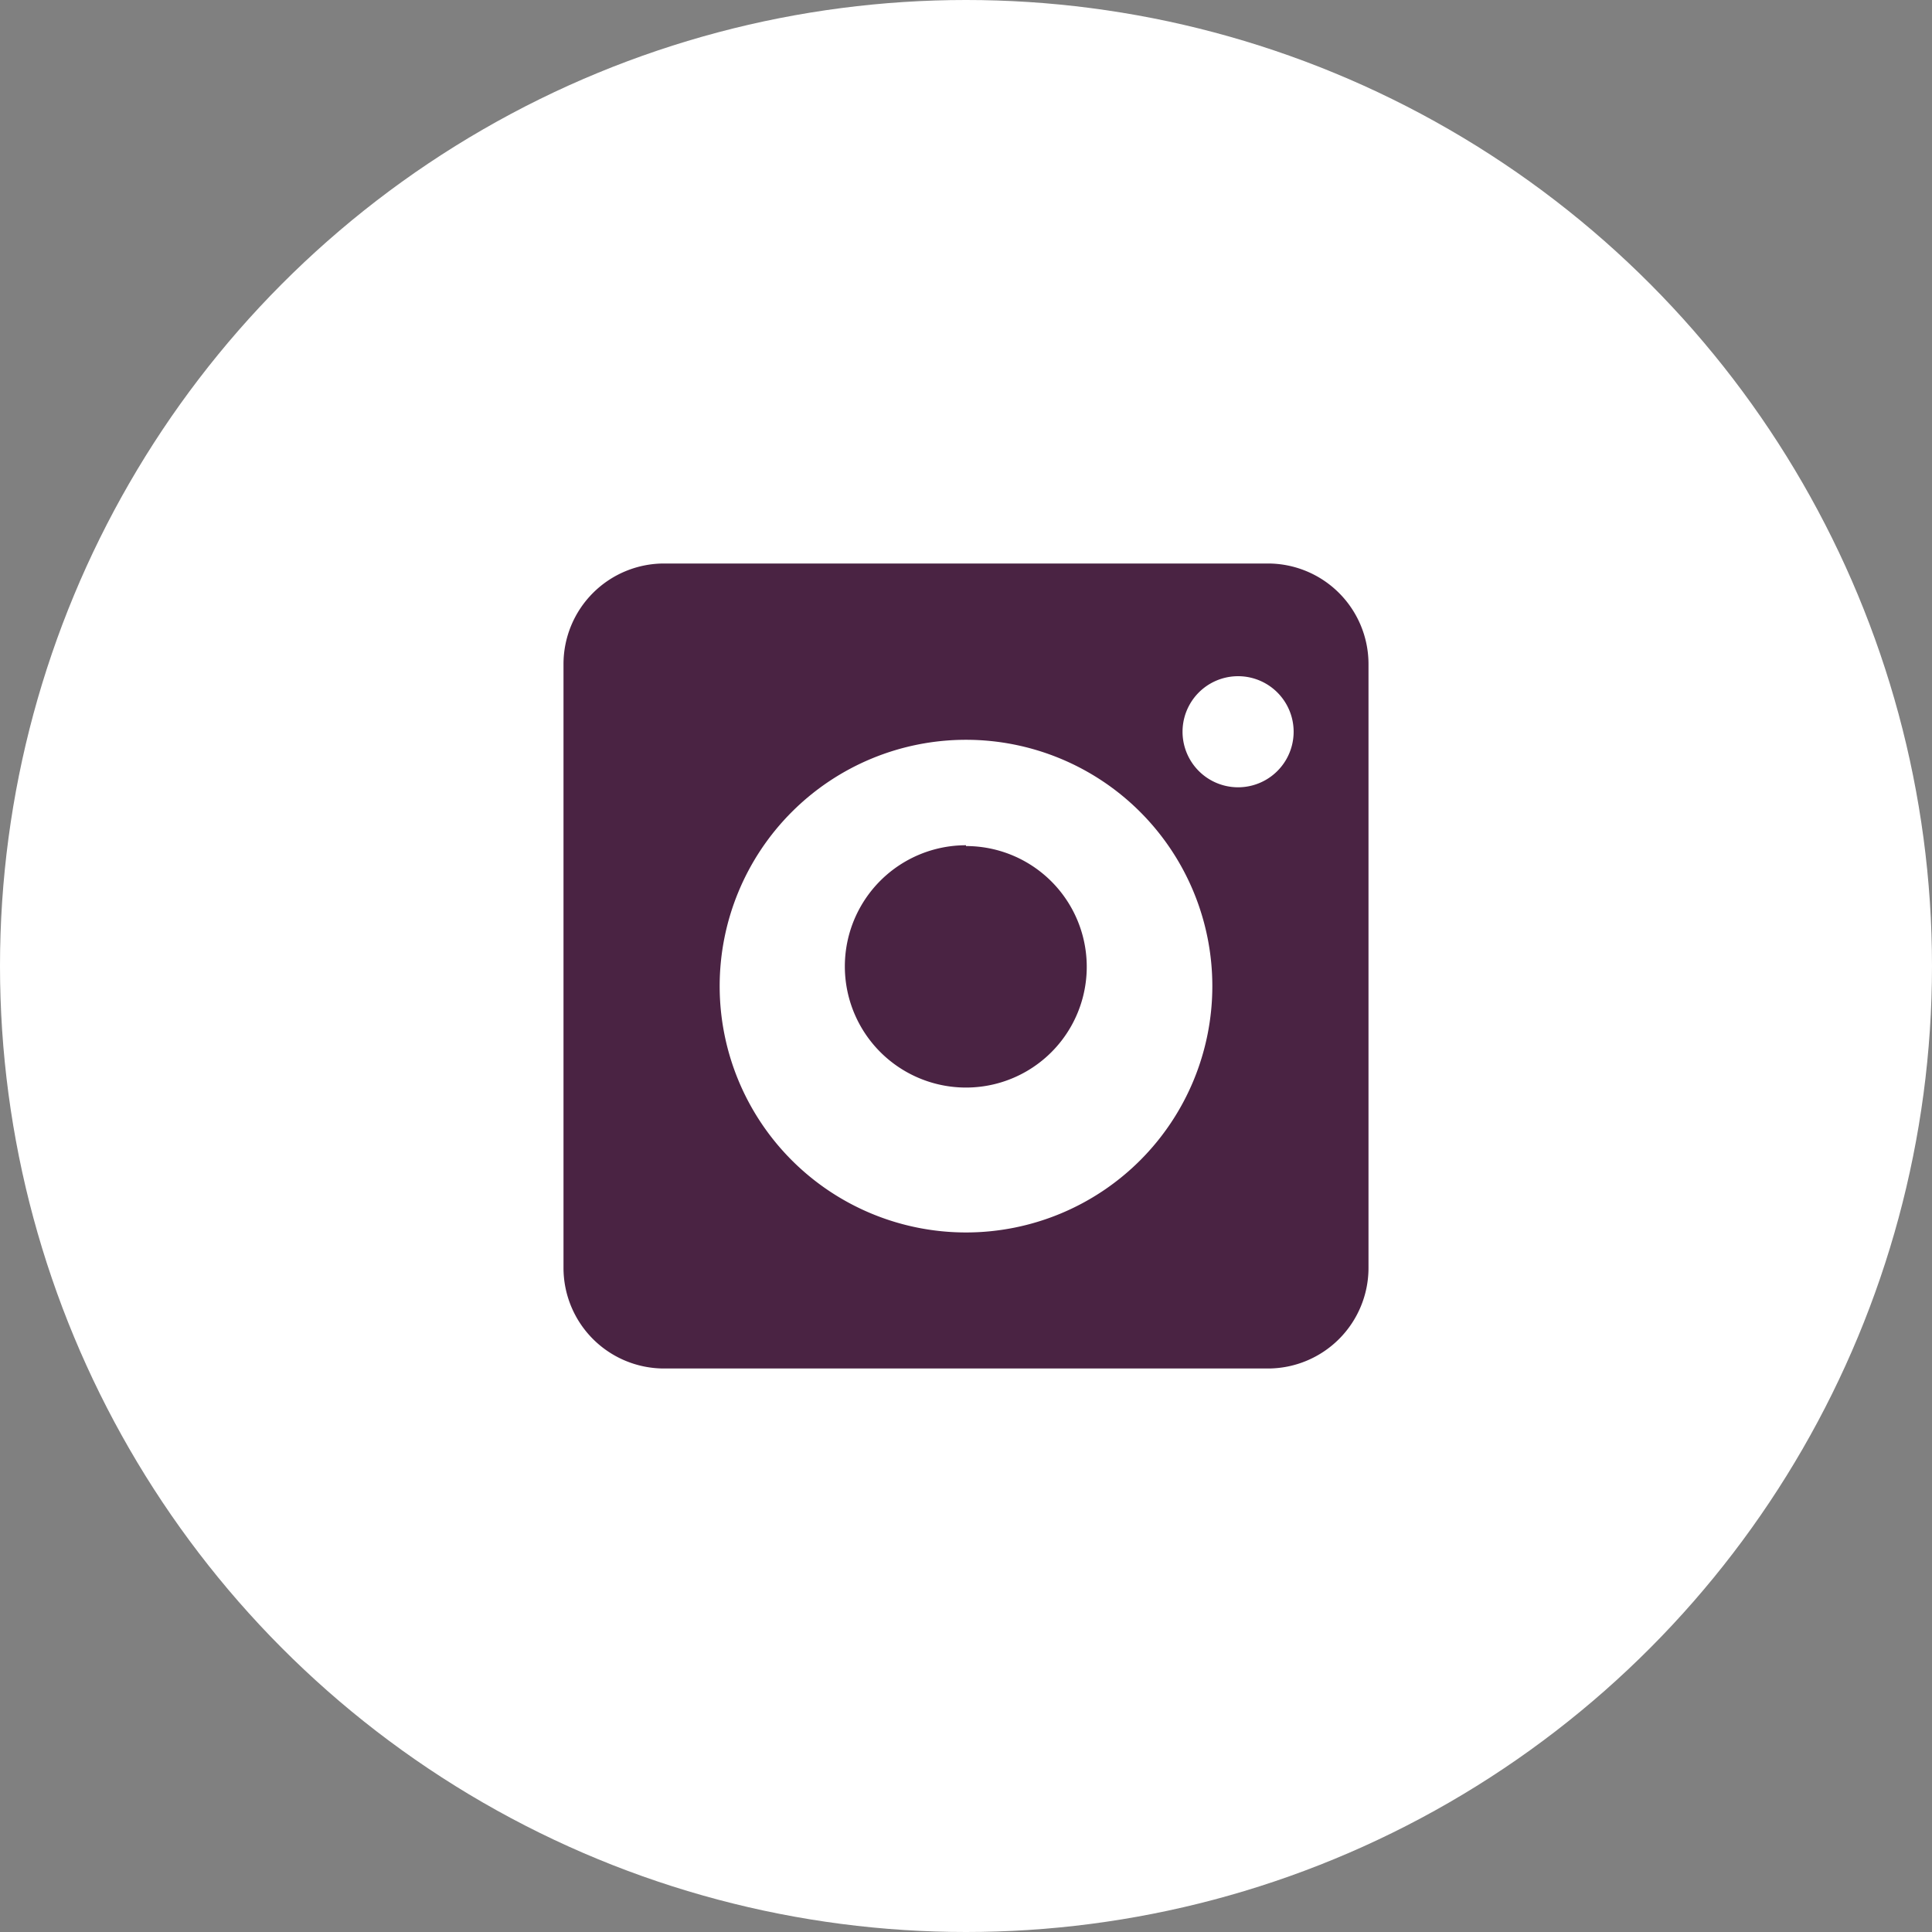 <svg xmlns="http://www.w3.org/2000/svg" width="64" height="64" viewBox="0 0 24 24">
  <rect x="0" y="0" width="24" height="24" fill="#808080" stroke="none"/>
  <circle cx="12" cy="12" r="12" fill="#ffffff"/>
  <path fill="#4a2343" d="M15.75 7h-7.5A1.25 1.25 0 0 0 7 8.25v7.5A1.25 1.25 0 0 0 8.25 17h7.5A1.25 1.25 0 0 0 17 15.75v-7.5A1.25 1.25 0 0 0 15.75 7zm-3.75 8.31a3.06 3.06 0 1 1 0-6.12 3.06 3.06 0 0 1 0 6.12zm3.38-5.53a.69.69 0 1 1 0-1.38.69.69 0 0 1 0 1.38zM12 10.5a1.5 1.5 0 1 0 0 3.01 1.5 1.5 0 0 0 0-3z"/>
</svg>